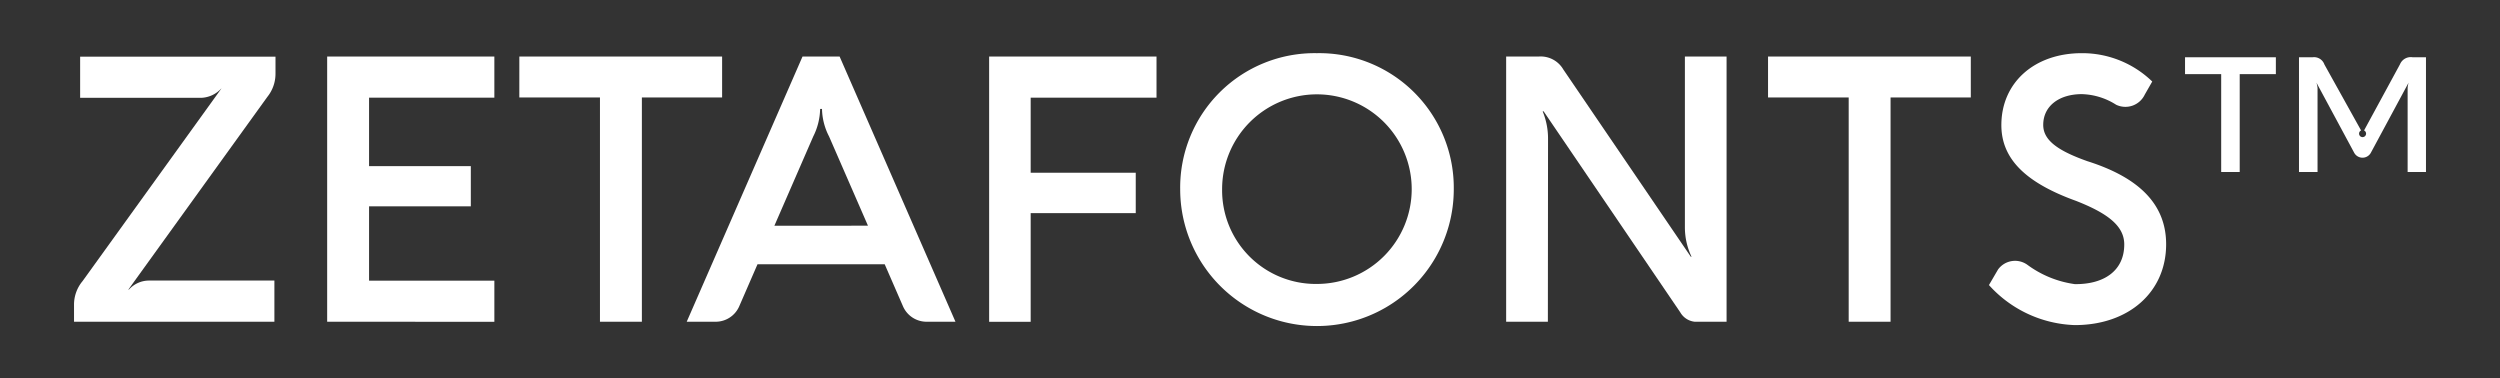<svg data-name="Raggruppa 1513" xmlns="http://www.w3.org/2000/svg" width="257.688" height="38.987"><rect width="100%" height="100%" fill="#333333" stroke="none"/><defs><clipPath id="a"><path data-name="Rettangolo 549" fill="none" d="M0 0h257.688v38.987H0z"/></clipPath></defs><g data-name="Raggruppa 1512" clip-path="url(#a)" fill="#fff"><path data-name="Tracciato 1128" d="M7.63 31.386a3.782 3.782 0 0 1 .878-2.407L22.818 9.13H22.8a2.956 2.956 0 0 1-2.083.954H8.26V5.843h20.137V7.6a3.8 3.8 0 0 1-.842 2.389L13.228 29.854h.057a2.778 2.778 0 0 1 2.024-.935h12.974v4.241H7.63Z"/><path data-name="Tracciato 1129" d="M33.723 33.164V5.826h17.233v4.244H38.041v7.051H48.53v4.144H38.041v7.662h12.915v4.241Z"/><path data-name="Tracciato 1130" d="M53.532 5.826h20.9v4.221h-8.271v23.116h-4.32V10.047H53.53Z"/><path data-name="Tracciato 1131" d="M98.485 33.163h-2.923a2.654 2.654 0 0 1-2.5-1.623l-1.871-4.3H78.08l-1.87 4.3a2.651 2.651 0 0 1-2.484 1.623h-2.943L82.721 5.825h3.821Zm-9.02-9.9-4.012-9.204a6.392 6.392 0 0 1-.724-2.829h-.194a6.56 6.56 0 0 1-.707 2.829l-4.009 9.211Z"/><path data-name="Tracciato 1132" d="M101.955 5.826h17.253v4.244h-12.971v7.738h10.83v4.162h-10.83v11.2h-4.281Z"/><path data-name="Tracciato 1133" d="M135.73 5.481a13.874 13.874 0 0 1 14.118 14.025 14.1 14.1 0 0 1-28.2 0A13.854 13.854 0 0 1 135.73 5.481m.021 23.786a9.771 9.771 0 1 0-9.781-9.761 9.652 9.652 0 0 0 9.781 9.761"/><path data-name="Tracciato 1134" d="M177.967 5.826v27.337h-3.287a1.952 1.952 0 0 1-1.49-.975l-14.08-20.71h-.1a7.349 7.349 0 0 1 .554 2.866l-.017 18.818h-4.3V5.826h3.371a2.7 2.7 0 0 1 2.522 1.337l13.141 19.3h.076a6.994 6.994 0 0 1-.686-3.019V5.826Z"/><path data-name="Tracciato 1135" d="M182.241 5.826h20.9v4.221h-8.271v23.116h-4.316V10.047h-8.313Z"/><path data-name="Tracciato 1136" d="m205.012 29.381.938-1.606a2.173 2.173 0 0 1 3.055-.457 10.693 10.693 0 0 0 4.853 1.968c2.979.038 5.1-1.357 5.1-4.088 0-1.834-1.548-3.152-4.967-4.491-5.293-1.909-7.7-4.392-7.7-7.812 0-4.377 3.4-7.414 8.292-7.414a10.365 10.365 0 0 1 7.26 2.923l-.766 1.337a2.209 2.209 0 0 1-2.961 1.053 6.886 6.886 0 0 0-3.533-1.091c-2.314 0-3.977 1.206-3.977 3.173 0 1.549 1.434 2.636 4.569 3.744 5.483 1.739 8.1 4.565 8.1 8.559 0 4.929-3.858 8.33-9.418 8.33a12.446 12.446 0 0 1-8.846-4.127"/><path data-name="Tracciato 1137" d="M225.223 5.901h9.362v1.737h-3.727v10.089h-1.909V7.639h-3.726Zm24.835 0v11.826h-1.891V9.072a2.7 2.7 0 0 1 .1-.554l-3.9 7.243a.978.978 0 0 1-1.7 0l-3.9-7.243a2.75 2.75 0 0 1 .114.554v8.655h-1.912V5.901h1.413a1.13 1.13 0 0 1 1.206.745l3.782 6.8a.361.361 0 1 0 .305 0l3.706-6.822a1.2 1.2 0 0 1 1.282-.724Z"/></g></svg>